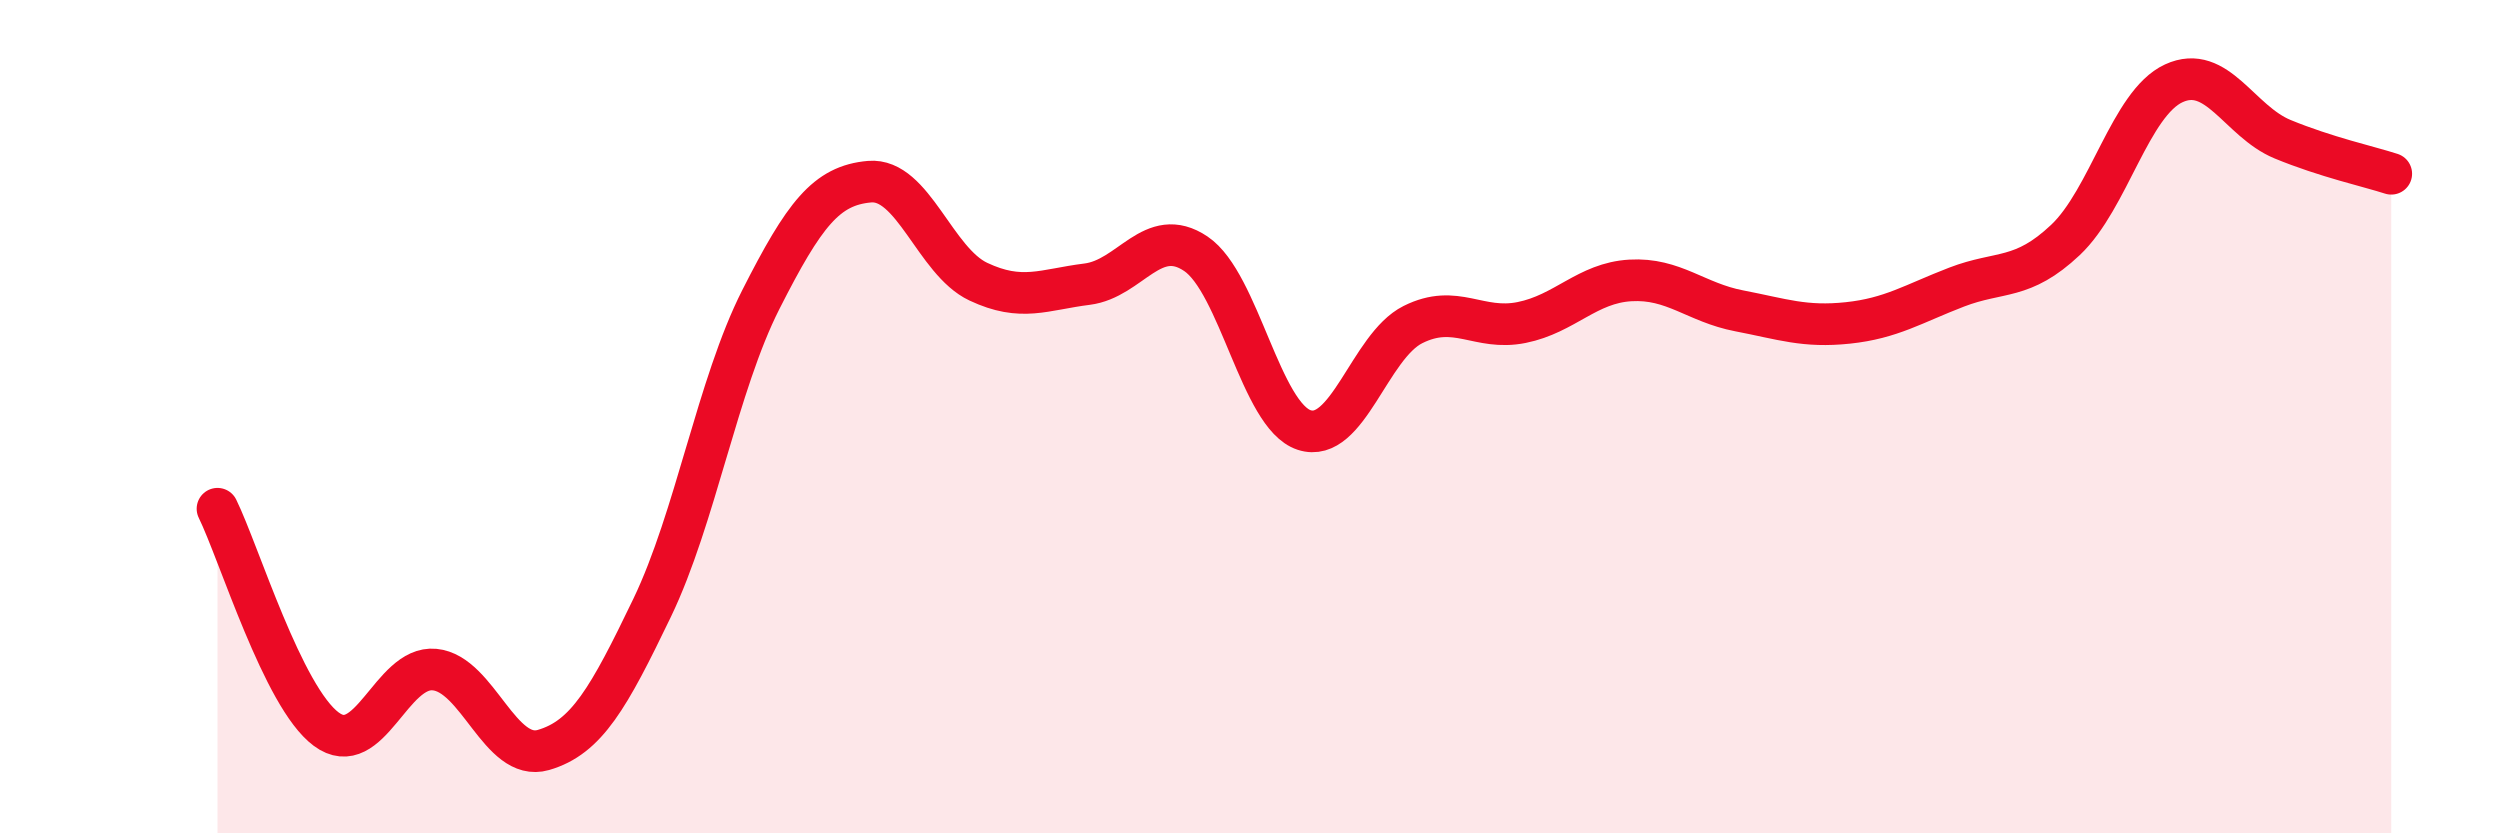 
    <svg width="60" height="20" viewBox="0 0 60 20" xmlns="http://www.w3.org/2000/svg">
      <path
        d="M 5.22,12.21 C 5.74,13.27 6.79,16.73 7.83,17.5 C 8.87,18.27 9.39,15.97 10.43,16.07 C 11.47,16.17 12,18.3 13.04,18 C 14.08,17.7 14.61,16.75 15.65,14.59 C 16.69,12.43 17.22,9.24 18.26,7.19 C 19.3,5.14 19.83,4.45 20.87,4.36 C 21.91,4.27 22.44,6.27 23.48,6.76 C 24.52,7.25 25.05,6.95 26.09,6.82 C 27.13,6.69 27.66,5.39 28.7,6.09 C 29.74,6.79 30.26,9.98 31.3,10.32 C 32.34,10.66 32.87,8.31 33.91,7.79 C 34.95,7.27 35.48,7.95 36.52,7.74 C 37.56,7.53 38.09,6.79 39.13,6.73 C 40.17,6.67 40.7,7.26 41.74,7.46 C 42.78,7.66 43.31,7.86 44.35,7.75 C 45.39,7.64 45.92,7.29 46.96,6.89 C 48,6.49 48.53,6.74 49.57,5.76 C 50.61,4.78 51.13,2.48 52.17,2 C 53.21,1.52 53.74,2.91 54.78,3.34 C 55.82,3.77 56.87,4 57.39,4.17L57.39 20L5.22 20Z"
        fill="#EB0A25"
        opacity="0.1"
        stroke-linecap="round"
        stroke-linejoin="round"
      />
      <path
        d="M 5.22,12.21 C 5.74,13.27 6.79,16.73 7.83,17.5 C 8.87,18.27 9.39,15.97 10.43,16.07 C 11.47,16.17 12,18.3 13.04,18 C 14.08,17.7 14.61,16.75 15.65,14.59 C 16.69,12.43 17.22,9.24 18.26,7.19 C 19.3,5.14 19.83,4.45 20.87,4.36 C 21.91,4.27 22.44,6.27 23.48,6.76 C 24.52,7.25 25.05,6.95 26.09,6.82 C 27.13,6.69 27.66,5.39 28.7,6.09 C 29.74,6.79 30.26,9.98 31.3,10.32 C 32.34,10.66 32.87,8.31 33.91,7.79 C 34.95,7.27 35.48,7.95 36.52,7.74 C 37.56,7.53 38.09,6.79 39.13,6.73 C 40.17,6.67 40.7,7.26 41.74,7.46 C 42.78,7.66 43.31,7.86 44.35,7.75 C 45.39,7.64 45.92,7.29 46.96,6.89 C 48,6.49 48.53,6.74 49.57,5.76 C 50.61,4.78 51.13,2.48 52.17,2 C 53.21,1.52 53.74,2.91 54.78,3.34 C 55.82,3.77 56.87,4 57.39,4.17"
        stroke="#EB0A25"
        stroke-width="1"
        fill="none"
        stroke-linecap="round"
        stroke-linejoin="round"
      />
    </svg>
  